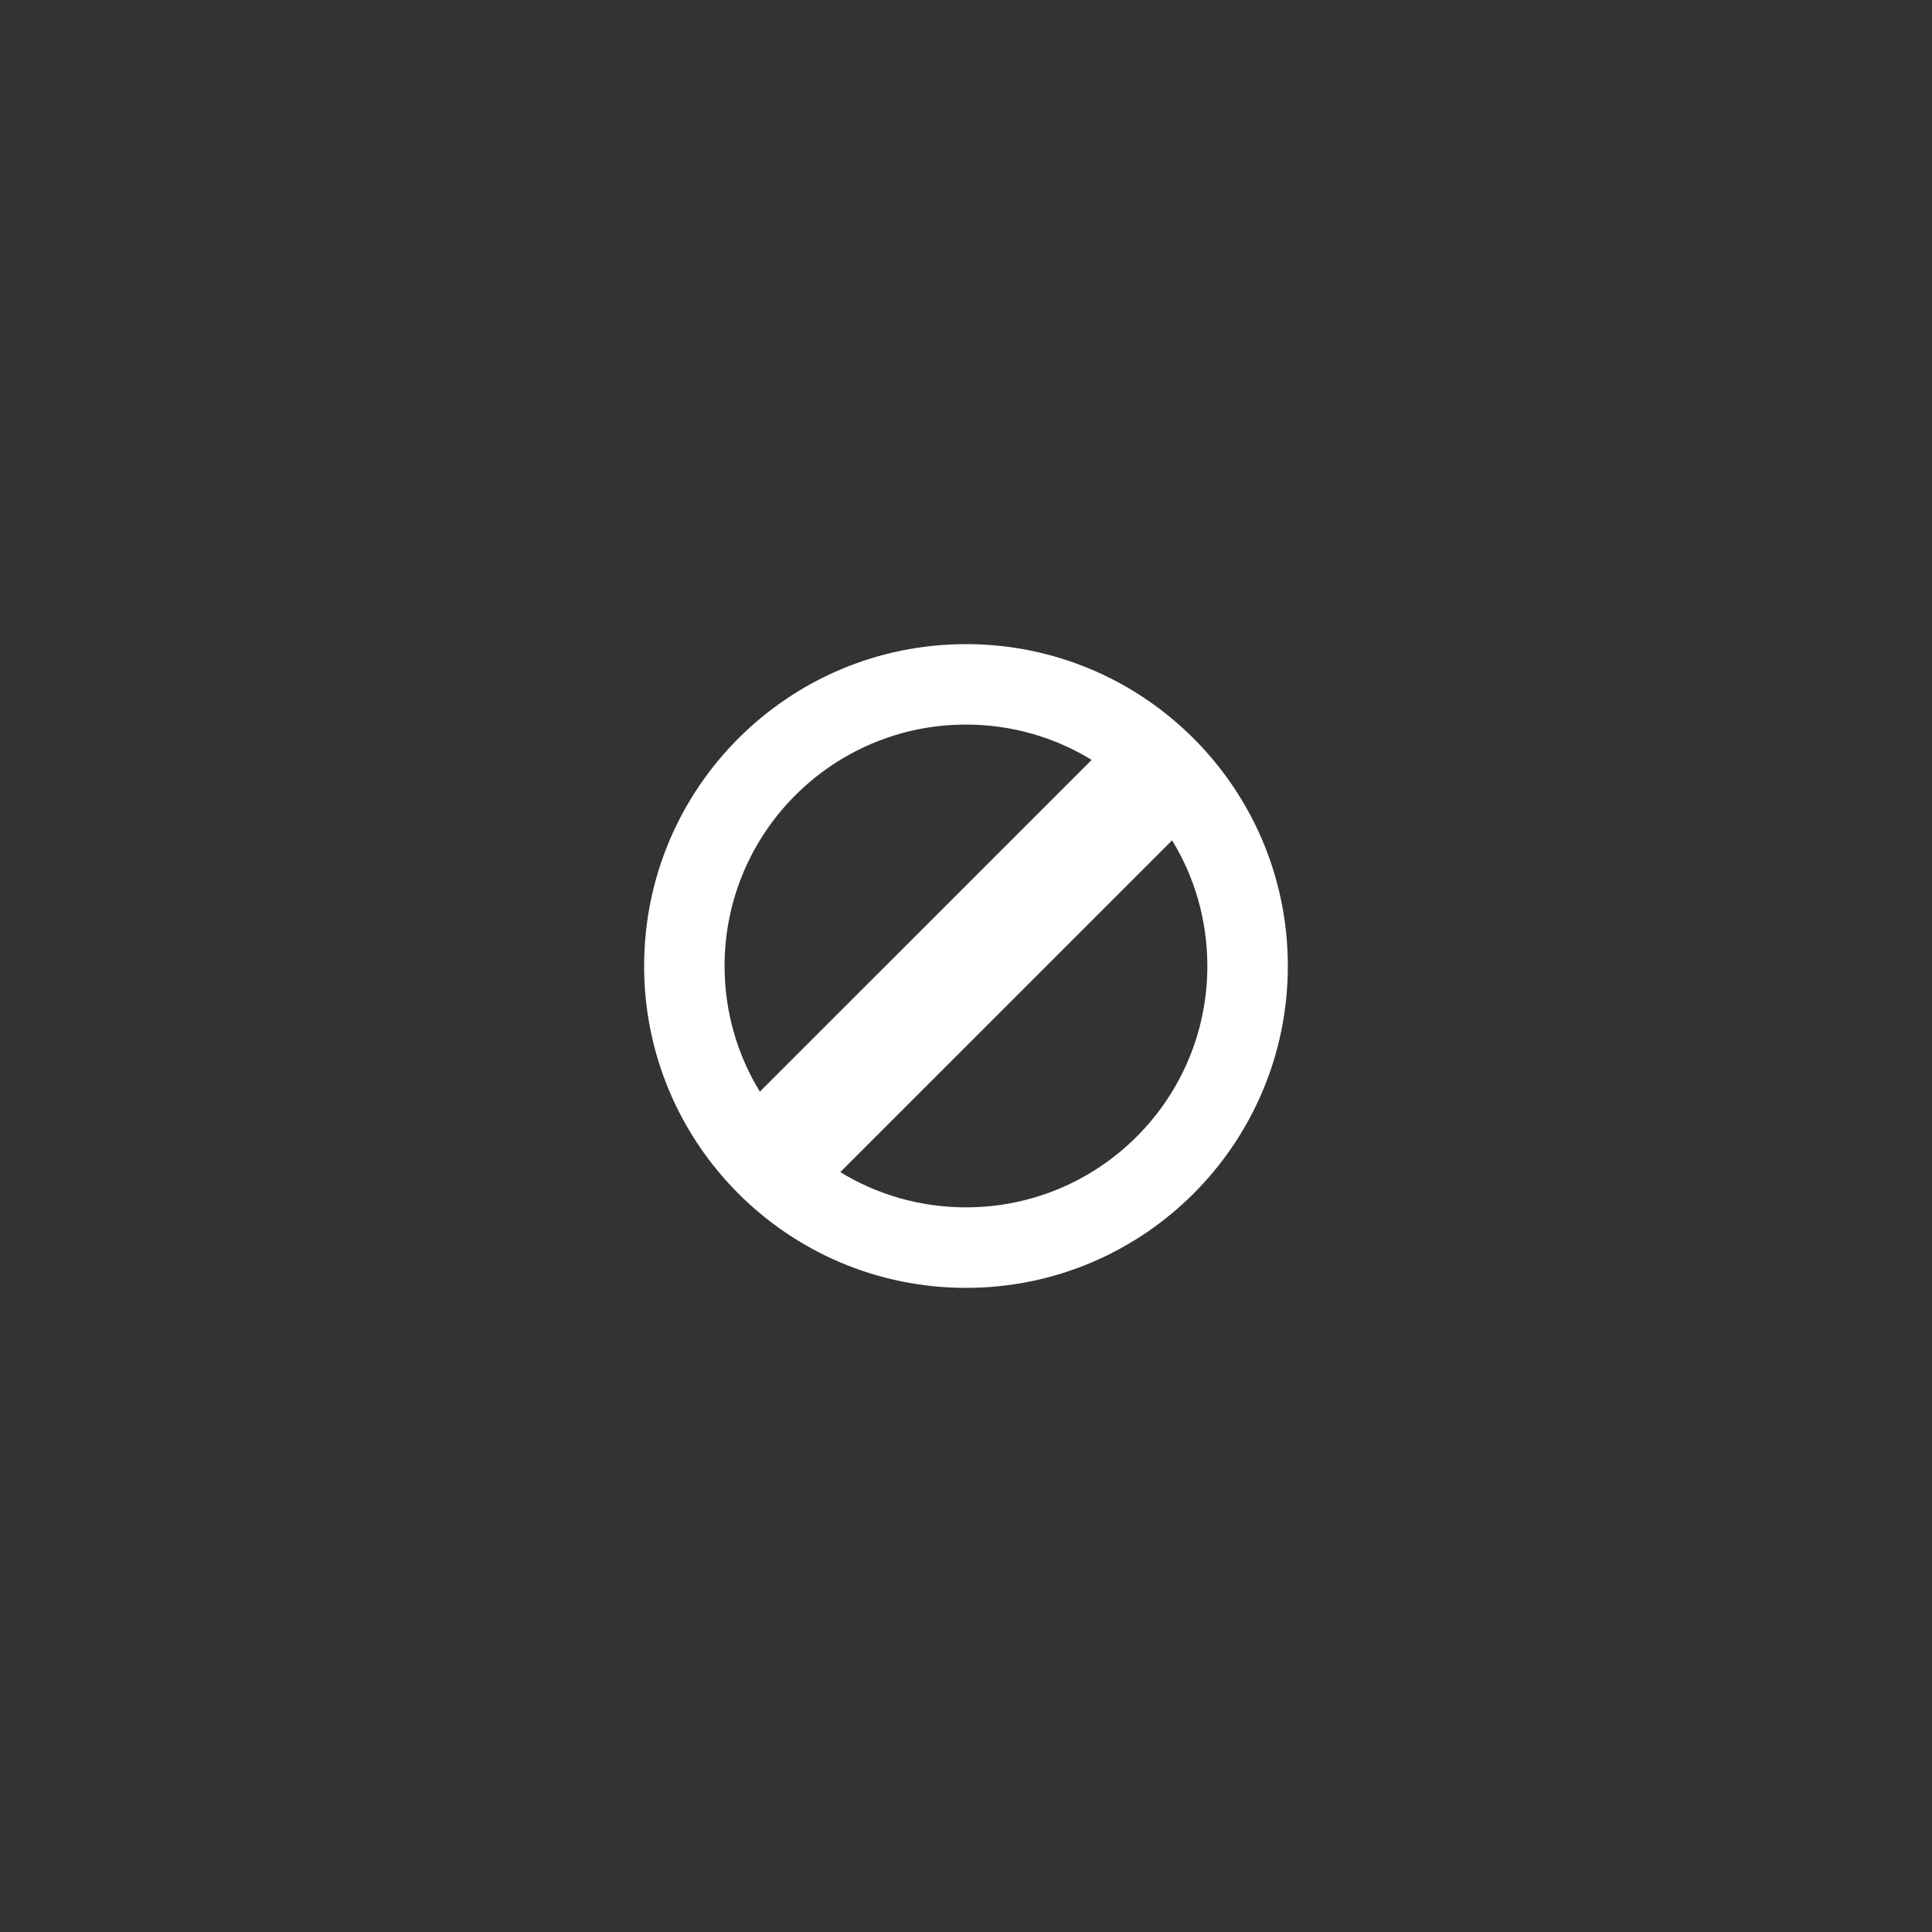 <?xml version="1.0" encoding="utf-8"?>
<!-- Generator: Adobe Illustrator 16.0.0, SVG Export Plug-In . SVG Version: 6.00 Build 0)  -->
<!DOCTYPE svg PUBLIC "-//W3C//DTD SVG 1.1//EN" "http://www.w3.org/Graphics/SVG/1.1/DTD/svg11.dtd">
<svg version="1.1" id="Layer_1" xmlns="http://www.w3.org/2000/svg" xmlns:xlink="http://www.w3.org/1999/xlink" x="0px" y="0px"
	 width="50px" height="50px" viewBox="0 0 50 50" enable-background="new 0 0 50 50" xml:space="preserve">
<rect x="0" y="0" width="50" height="50" fill="#333333" stroke="none"/>
<!-- <circle fill-opacity="0.05" cx="25.265" cy="25.001" r="16"/> -->
<!--<path fill="#FFFFFF" d="M25.265,42c-9.374,0-17-7.626-17-16.999c0-9.374,7.626-17.001,17-17.001s17,7.627,17,17.001
	C42.265,34.374,34.639,42,25.265,42z M25.265,10c-8.271,0-15,6.729-15,15.001c0,8.271,6.729,14.999,15,14.999s15-6.729,15-14.999
	C40.265,16.729,33.536,10,25.265,10z"/>-->
<path fill="#FFFFFF" d="M25,16.67c-4.602,0-8.33,3.73-8.33,8.33s3.729,8.33,8.33,8.33c4.6,0,8.329-3.73,8.329-8.33
	S29.6,16.67,25,16.67z M25,31.246c-1.192,0-2.306-0.332-3.253-0.912l8.587-8.586c0.579,0.947,0.912,2.061,0.912,3.252
	C31.247,28.449,28.45,31.246,25,31.246z M25,18.752c1.191,0,2.305,0.334,3.252,0.914l-8.587,8.586
	c-0.579-0.947-0.913-2.061-0.913-3.252C18.752,21.551,21.549,18.752,25,18.752z"/>
</svg>
